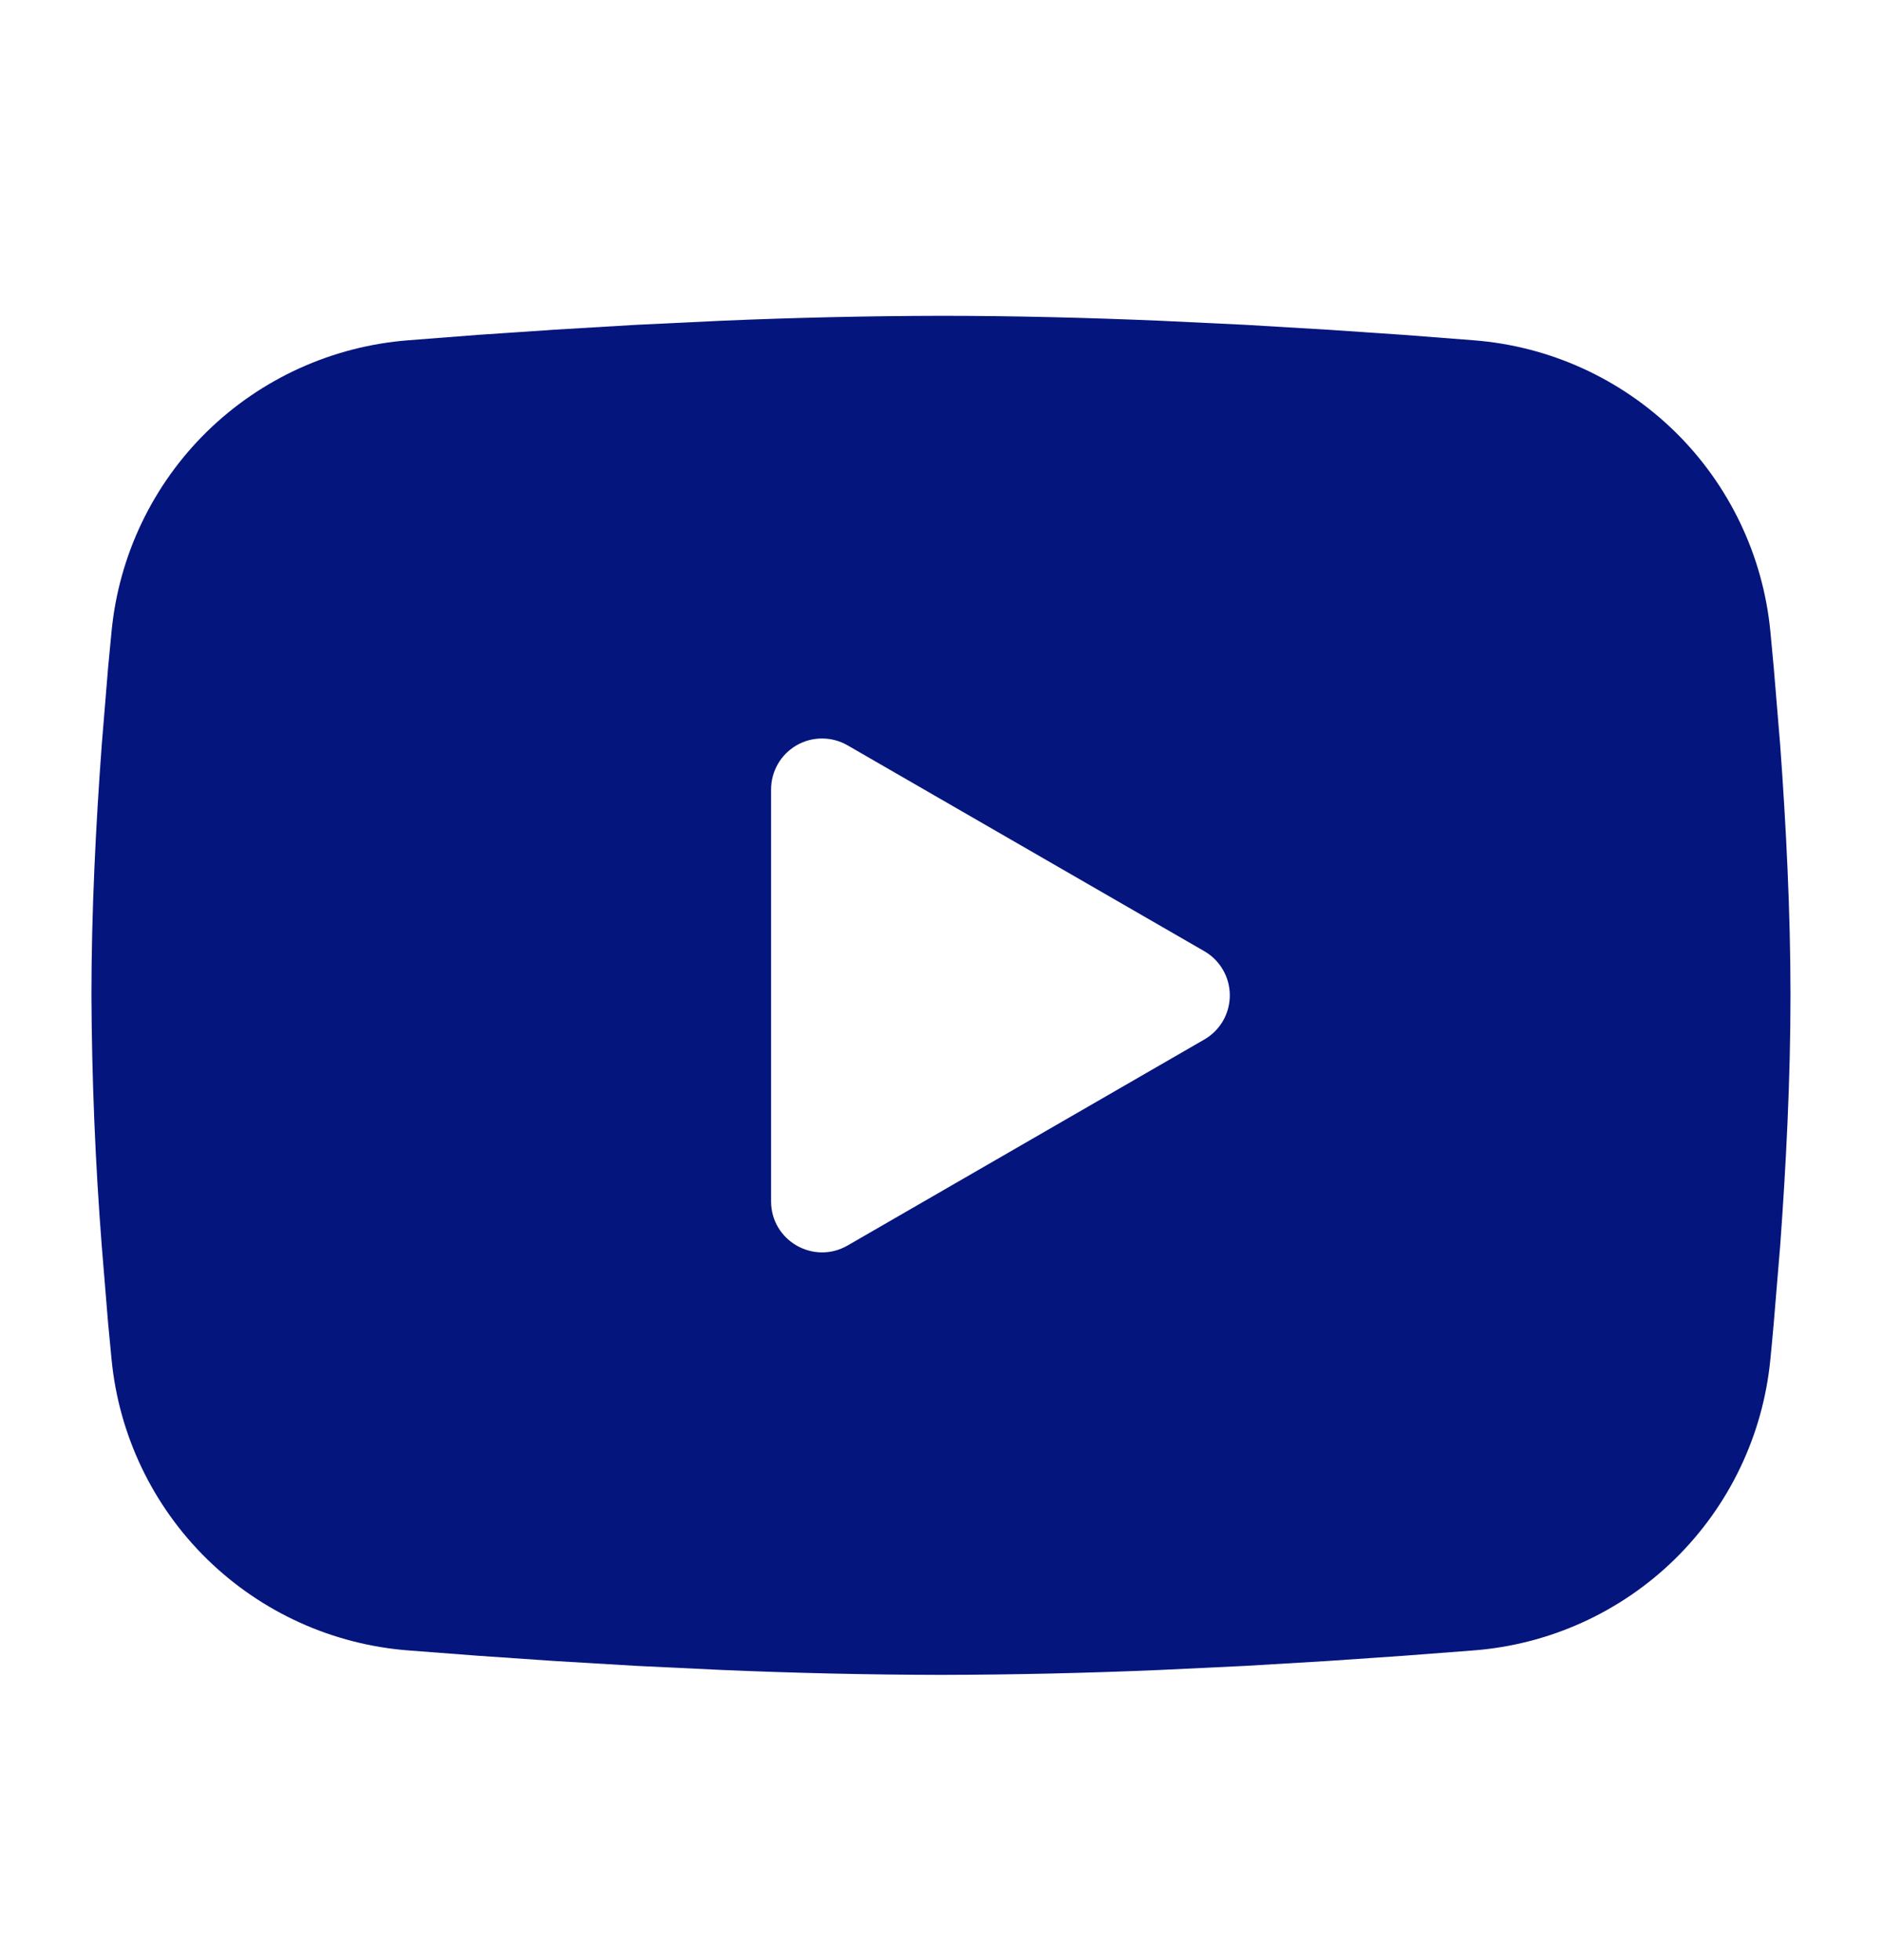 <svg width="24" height="25" viewBox="0 0 24 25" fill="none" xmlns="http://www.w3.org/2000/svg">
<g clip-path="url(#clip0_96_3899)">
<path fill-rule="evenodd" clip-rule="evenodd" d="M11.999 4.028C12.926 4.028 13.876 4.052 14.796 4.091L15.884 4.143L16.925 4.205L17.9 4.271L18.791 4.34C19.757 4.414 20.666 4.827 21.359 5.505C22.051 6.183 22.482 7.084 22.576 8.049L22.619 8.509L22.701 9.495C22.776 10.517 22.833 11.63 22.833 12.695C22.833 13.76 22.776 14.874 22.701 15.895L22.619 16.881C22.605 17.039 22.591 17.192 22.576 17.341C22.482 18.306 22.051 19.207 21.358 19.886C20.666 20.564 19.756 20.976 18.79 21.05L17.901 21.118L16.926 21.185L15.884 21.247L14.796 21.299C13.865 21.339 12.932 21.36 11.999 21.362C11.067 21.36 10.134 21.339 9.202 21.299L8.115 21.247L7.073 21.185L6.098 21.118L5.208 21.05C4.242 20.976 3.332 20.563 2.64 19.885C1.948 19.207 1.517 18.306 1.423 17.341L1.379 16.881L1.298 15.895C1.215 14.831 1.171 13.763 1.166 12.695C1.166 11.63 1.222 10.517 1.298 9.495L1.379 8.509C1.394 8.351 1.408 8.198 1.423 8.049C1.517 7.084 1.947 6.184 2.639 5.505C3.332 4.827 4.241 4.415 5.207 4.34L6.096 4.271L7.071 4.205L8.113 4.143L9.201 4.091C10.133 4.051 11.066 4.03 11.999 4.028ZM9.833 10.068V15.322C9.833 15.823 10.374 16.135 10.808 15.886L15.358 13.258C15.457 13.201 15.539 13.119 15.596 13.021C15.653 12.922 15.683 12.809 15.683 12.695C15.683 12.581 15.653 12.469 15.596 12.37C15.539 12.271 15.457 12.189 15.358 12.132L10.808 9.506C10.709 9.449 10.597 9.419 10.483 9.419C10.368 9.419 10.256 9.449 10.158 9.506C10.059 9.563 9.977 9.645 9.92 9.744C9.863 9.843 9.833 9.955 9.833 10.069V10.068Z" fill="#04157D"/>
</g>
<defs>
<clipPath id="clip0_96_3899">
<rect width="24" height="24" fill="white" transform="translate(0 0.695)"/>
</clipPath>
</defs>
</svg>

